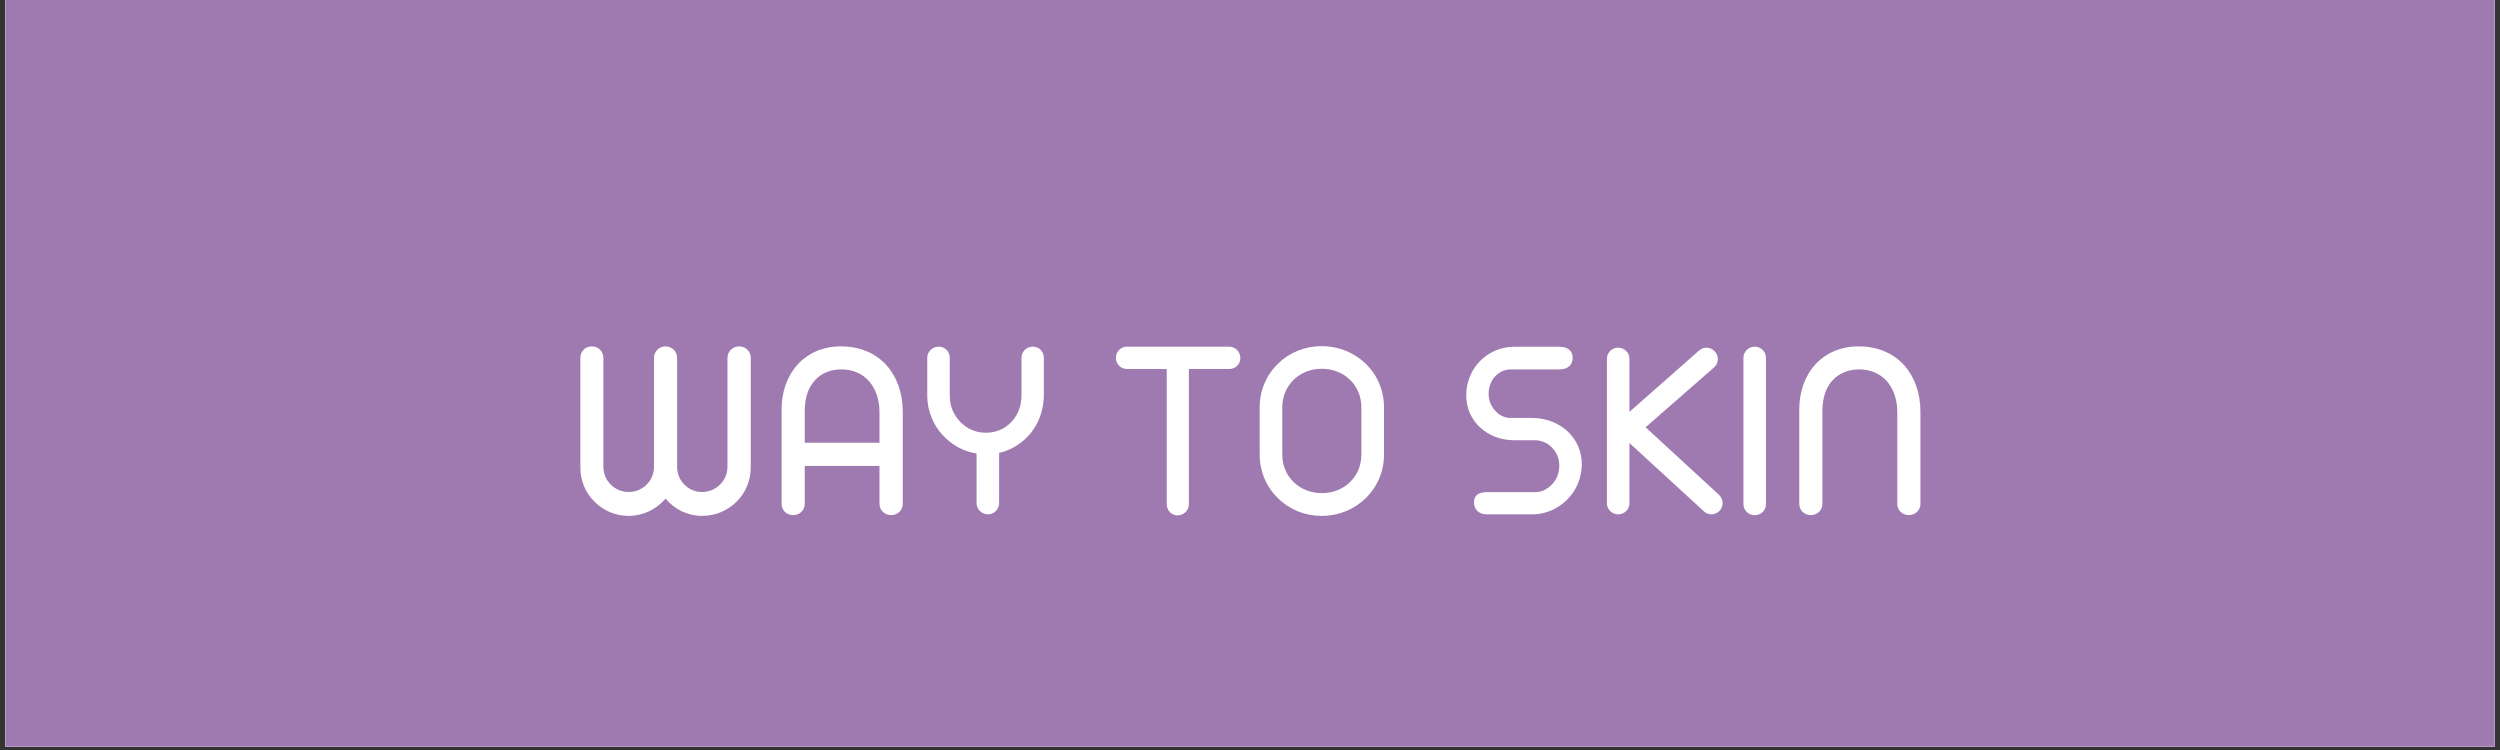 <?xml version="1.0" encoding="UTF-8"?> <svg xmlns="http://www.w3.org/2000/svg" xmlns:xlink="http://www.w3.org/1999/xlink" width="500" zoomAndPan="magnify" viewBox="0 0 375 112.5" height="150" preserveAspectRatio="xMidYMid meet"><rect x="0" y="0" width="375" height="112.5" fill="#333333" stroke="none"/> <defs> <g></g> <clipPath id="id1"> <path d="M 0.828 0 L 374.168 0 L 374.168 112.004 L 0.828 112.004 Z M 0.828 0 " clip-rule="nonzero"></path> </clipPath> </defs> <g clip-path="url(#id1)"> <path fill="#ffffff" d="M 0.828 0 L 374.172 0 L 374.172 119.469 L 0.828 119.469 Z M 0.828 0 " fill-opacity="1" fill-rule="nonzero"></path> <path fill="#9f7ab0" d="M 0.828 0 L 374.172 0 L 374.172 112.004 L 0.828 112.004 Z M 0.828 0 " fill-opacity="1" fill-rule="nonzero"></path> <path fill="#ffffff" d="M 0.828 0 L 374.172 0 L 374.172 112.004 L 0.828 112.004 Z M 0.828 0 " fill-opacity="1" fill-rule="nonzero"></path> <path fill="#9f7ab0" d="M 0.828 0 L 374.172 0 L 374.172 112.004 L 0.828 112.004 Z M 0.828 0 " fill-opacity="1" fill-rule="nonzero"></path> </g> <g fill="#ffffff" fill-opacity="1"> <g transform="translate(84.824, 77.152)"> <g> <path d="M 9.461 0.23 C 11.652 0.23 13.617 -0.742 15.008 -2.363 C 16.363 -0.742 18.309 0.23 20.504 0.23 C 22.465 0.23 24.316 -0.555 25.672 -1.906 C 26.988 -3.223 27.789 -5.055 27.789 -7.02 L 27.789 -23.477 C 27.789 -24.449 27.023 -25.195 26.051 -25.195 C 25.078 -25.195 24.297 -24.449 24.297 -23.477 L 24.297 -7.133 C 24.297 -6.082 23.879 -5.148 23.172 -4.461 C 22.484 -3.777 21.531 -3.355 20.484 -3.355 C 19.434 -3.355 18.52 -3.758 17.832 -4.461 C 17.145 -5.148 16.746 -6.082 16.746 -7.133 L 16.746 -23.457 C 16.746 -24.43 15.98 -25.195 14.992 -25.195 C 14.02 -25.195 13.273 -24.43 13.273 -23.457 L 13.273 -7.133 C 13.273 -6.082 12.875 -5.168 12.168 -4.461 C 11.461 -3.758 10.527 -3.355 9.48 -3.355 C 8.43 -3.355 7.477 -3.777 6.789 -4.461 C 6.082 -5.168 5.684 -6.102 5.684 -7.152 L 5.684 -23.477 C 5.684 -24.449 4.922 -25.195 3.949 -25.195 C 2.977 -25.195 2.23 -24.449 2.23 -23.477 L 2.23 -7.02 C 2.23 -5.035 2.996 -3.223 4.348 -1.906 C 5.664 -0.555 7.496 0.23 9.461 0.23 Z M 9.461 0.23 "></path> </g> </g> </g> <g fill="#ffffff" fill-opacity="1"> <g transform="translate(114.816, 77.152)"> <g> <path d="M 4.137 0.113 C 5.129 0.113 5.895 -0.609 5.895 -1.582 L 5.895 -7.266 L 17.105 -7.266 L 17.105 -1.582 C 17.105 -0.609 17.871 0.113 18.863 0.113 C 19.34 0.113 19.738 -0.039 20.082 -0.363 C 20.426 -0.707 20.598 -1.105 20.598 -1.582 L 20.598 -15.41 C 20.598 -18.156 19.738 -20.598 18.156 -22.371 C 16.496 -24.184 14.172 -25.195 11.328 -25.195 C 8.582 -25.195 6.332 -24.164 4.75 -22.391 C 3.242 -20.691 2.422 -18.328 2.422 -15.754 L 2.422 -1.582 C 2.422 -0.609 3.164 0.113 4.137 0.113 Z M 5.895 -10.738 L 5.895 -15.504 C 5.895 -17.414 6.406 -18.996 7.398 -20.082 C 8.41 -21.188 9.746 -21.742 11.406 -21.742 C 13.082 -21.742 14.551 -21.113 15.543 -19.969 C 16.555 -18.805 17.105 -17.203 17.105 -15.352 L 17.105 -10.738 Z M 5.895 -10.738 "></path> </g> </g> </g> <g fill="#ffffff" fill-opacity="1"> <g transform="translate(137.811, 77.152)"> <g> <path d="M 10.375 0 C 10.832 0 11.234 -0.172 11.559 -0.496 C 11.883 -0.82 12.055 -1.238 12.055 -1.715 L 12.055 -9.211 C 14.02 -9.668 15.695 -10.777 16.898 -12.32 C 18.098 -13.863 18.766 -15.828 18.766 -17.945 L 18.766 -23.477 C 18.766 -24.41 18.078 -25.156 17.105 -25.156 C 16.172 -25.156 15.41 -24.41 15.41 -23.477 L 15.41 -17.699 C 15.391 -16.191 14.836 -14.836 13.863 -13.828 C 12.891 -12.816 11.578 -12.242 10.07 -12.242 C 8.562 -12.242 7.211 -12.836 6.219 -13.883 C 5.227 -14.895 4.652 -16.27 4.652 -17.773 L 4.652 -23.477 C 4.652 -24.41 3.949 -25.156 2.977 -25.156 C 2.516 -25.156 2.117 -24.984 1.793 -24.66 C 1.449 -24.336 1.277 -23.953 1.277 -23.477 L 1.277 -17.566 C 1.355 -15.449 2.137 -13.504 3.488 -11.996 C 4.844 -10.469 6.637 -9.441 8.676 -9.117 L 8.676 -1.715 C 8.676 -1.238 8.848 -0.82 9.172 -0.496 C 9.48 -0.191 9.918 0 10.375 0 Z M 10.375 0 "></path> </g> </g> </g> <g fill="#ffffff" fill-opacity="1"> <g transform="translate(157.85, 77.152)"> <g></g> </g> </g> <g fill="#ffffff" fill-opacity="1"> <g transform="translate(166.64, 77.152)"> <g> <path d="M 9.992 0.152 C 10.93 0.152 11.691 -0.59 11.691 -1.527 L 11.691 -21.801 L 17.719 -21.801 C 18.652 -21.801 19.414 -22.484 19.414 -23.457 C 19.414 -23.898 19.242 -24.297 18.918 -24.66 C 18.613 -24.965 18.176 -25.156 17.719 -25.156 L 2.422 -25.156 C 1.488 -25.156 0.742 -24.41 0.742 -23.477 C 0.742 -22.543 1.488 -21.801 2.422 -21.801 L 8.371 -21.801 L 8.371 -1.527 C 8.371 -0.59 9.078 0.152 9.992 0.152 Z M 9.992 0.152 "></path> </g> </g> </g> <g fill="#ffffff" fill-opacity="1"> <g transform="translate(186.679, 77.152)"> <g> <path d="M 11.594 0.23 C 14.133 0.23 16.457 -0.742 18.195 -2.441 C 19.93 -4.137 20.922 -6.445 20.922 -8.984 L 20.922 -16.039 C 20.922 -18.574 19.93 -20.883 18.195 -22.582 C 16.457 -24.258 14.133 -25.23 11.594 -25.23 C 9.02 -25.23 6.695 -24.258 4.996 -22.582 C 3.262 -20.883 2.27 -18.574 2.27 -16.039 L 2.27 -8.984 C 2.27 -6.445 3.262 -4.137 4.996 -2.441 C 6.695 -0.742 9.02 0.23 11.594 0.23 Z M 11.594 -3.184 C 9.938 -3.184 8.469 -3.777 7.379 -4.824 C 6.293 -5.875 5.664 -7.305 5.664 -8.965 L 5.664 -16.059 C 5.664 -17.68 6.293 -19.148 7.379 -20.195 C 8.469 -21.246 9.938 -21.836 11.594 -21.836 C 13.254 -21.836 14.723 -21.246 15.809 -20.195 C 16.898 -19.148 17.527 -17.68 17.527 -16.059 L 17.527 -8.965 C 17.527 -7.305 16.898 -5.875 15.809 -4.824 C 14.723 -3.777 13.254 -3.184 11.594 -3.184 Z M 11.594 -3.184 "></path> </g> </g> </g> <g fill="#ffffff" fill-opacity="1"> <g transform="translate(209.884, 77.152)"> <g></g> </g> </g> <g fill="#ffffff" fill-opacity="1"> <g transform="translate(218.674, 77.152)"> <g> <path d="M 11.195 0 C 13.199 0 15.027 -0.84 16.422 -2.23 C 17.793 -3.605 18.594 -5.492 18.594 -7.496 C 18.594 -9.496 17.793 -11.234 16.402 -12.512 C 15.027 -13.75 13.16 -14.457 11.156 -14.457 L 7.914 -14.457 C 7.094 -14.457 6.273 -14.82 5.664 -15.484 C 4.996 -16.172 4.617 -17.051 4.617 -18.098 C 4.617 -19.09 4.996 -20.082 5.605 -20.711 C 6.219 -21.34 6.941 -21.684 7.781 -21.742 L 15.238 -21.742 C 16.477 -21.742 17.223 -22.371 17.223 -23.496 C 17.223 -24.547 16.477 -25.137 15.238 -25.137 L 8.469 -25.137 C 6.504 -25.137 4.691 -24.355 3.375 -23.039 C 2.059 -21.742 1.258 -19.836 1.258 -17.871 C 1.258 -15.945 2.023 -14.227 3.375 -13.008 C 4.672 -11.805 6.484 -11.117 8.469 -11.117 L 11.539 -11.117 C 12.434 -11.117 13.352 -10.777 14.035 -10.109 C 14.82 -9.344 15.219 -8.41 15.219 -7.305 C 15.219 -6.18 14.82 -5.207 14.133 -4.5 C 13.465 -3.797 12.586 -3.355 11.75 -3.336 L 4.387 -3.336 C 3.07 -3.336 2.422 -2.824 2.422 -1.793 C 2.422 -0.707 3.164 0 4.387 0 Z M 11.195 0 "></path> </g> </g> </g> <g fill="#ffffff" fill-opacity="1"> <g transform="translate(238.503, 77.152)"> <g> <path d="M 4.215 0 C 5.148 0 5.914 -0.727 5.914 -1.66 L 5.914 -10.699 L 17.012 -0.516 C 17.355 -0.172 17.754 0 18.195 0 C 18.633 0 19.035 -0.172 19.395 -0.496 C 19.719 -0.82 19.891 -1.219 19.891 -1.68 C 19.891 -2.117 19.719 -2.516 19.395 -2.879 L 8.336 -13.062 L 18.633 -22.066 C 18.996 -22.371 19.168 -22.773 19.168 -23.285 C 19.168 -23.762 18.996 -24.164 18.652 -24.508 C 18.289 -24.832 17.891 -25.004 17.449 -25.004 C 17.051 -25.004 16.668 -24.852 16.305 -24.527 L 5.914 -15.371 L 5.914 -23.344 C 5.914 -24.258 5.148 -25.004 4.215 -25.004 C 3.301 -25.004 2.535 -24.258 2.535 -23.344 L 2.535 -1.66 C 2.535 -0.742 3.301 0 4.215 0 Z M 4.215 0 "></path> </g> </g> </g> <g fill="#ffffff" fill-opacity="1"> <g transform="translate(258.981, 77.152)"> <g> <path d="M 4.215 0.133 C 5.148 0.133 5.914 -0.59 5.914 -1.527 L 5.914 -23.496 C 5.914 -24.43 5.148 -25.156 4.215 -25.156 C 3.301 -25.156 2.535 -24.41 2.535 -23.496 L 2.535 -1.527 C 2.535 -0.609 3.301 0.133 4.215 0.133 Z M 4.215 0.133 "></path> </g> </g> </g> <g fill="#ffffff" fill-opacity="1"> <g transform="translate(267.428, 77.152)"> <g> <path d="M 4.195 0.113 C 5.168 0.113 5.93 -0.609 5.93 -1.582 L 5.93 -15.504 C 5.93 -17.414 6.445 -18.996 7.438 -20.082 C 8.43 -21.152 9.805 -21.742 11.461 -21.742 C 13.141 -21.742 14.59 -21.113 15.602 -19.969 C 16.613 -18.805 17.164 -17.203 17.164 -15.352 L 17.164 -1.582 C 17.164 -0.609 17.926 0.113 18.898 0.113 C 19.871 0.113 20.637 -0.609 20.637 -1.582 L 20.637 -15.41 C 20.637 -18.156 19.777 -20.598 18.195 -22.371 C 16.535 -24.184 14.207 -25.195 11.367 -25.195 C 8.621 -25.195 6.371 -24.164 4.785 -22.391 C 3.281 -20.691 2.461 -18.328 2.461 -15.754 L 2.461 -1.582 C 2.461 -0.609 3.223 0.113 4.195 0.113 Z M 4.195 0.113 "></path> </g> </g> </g> </svg> 